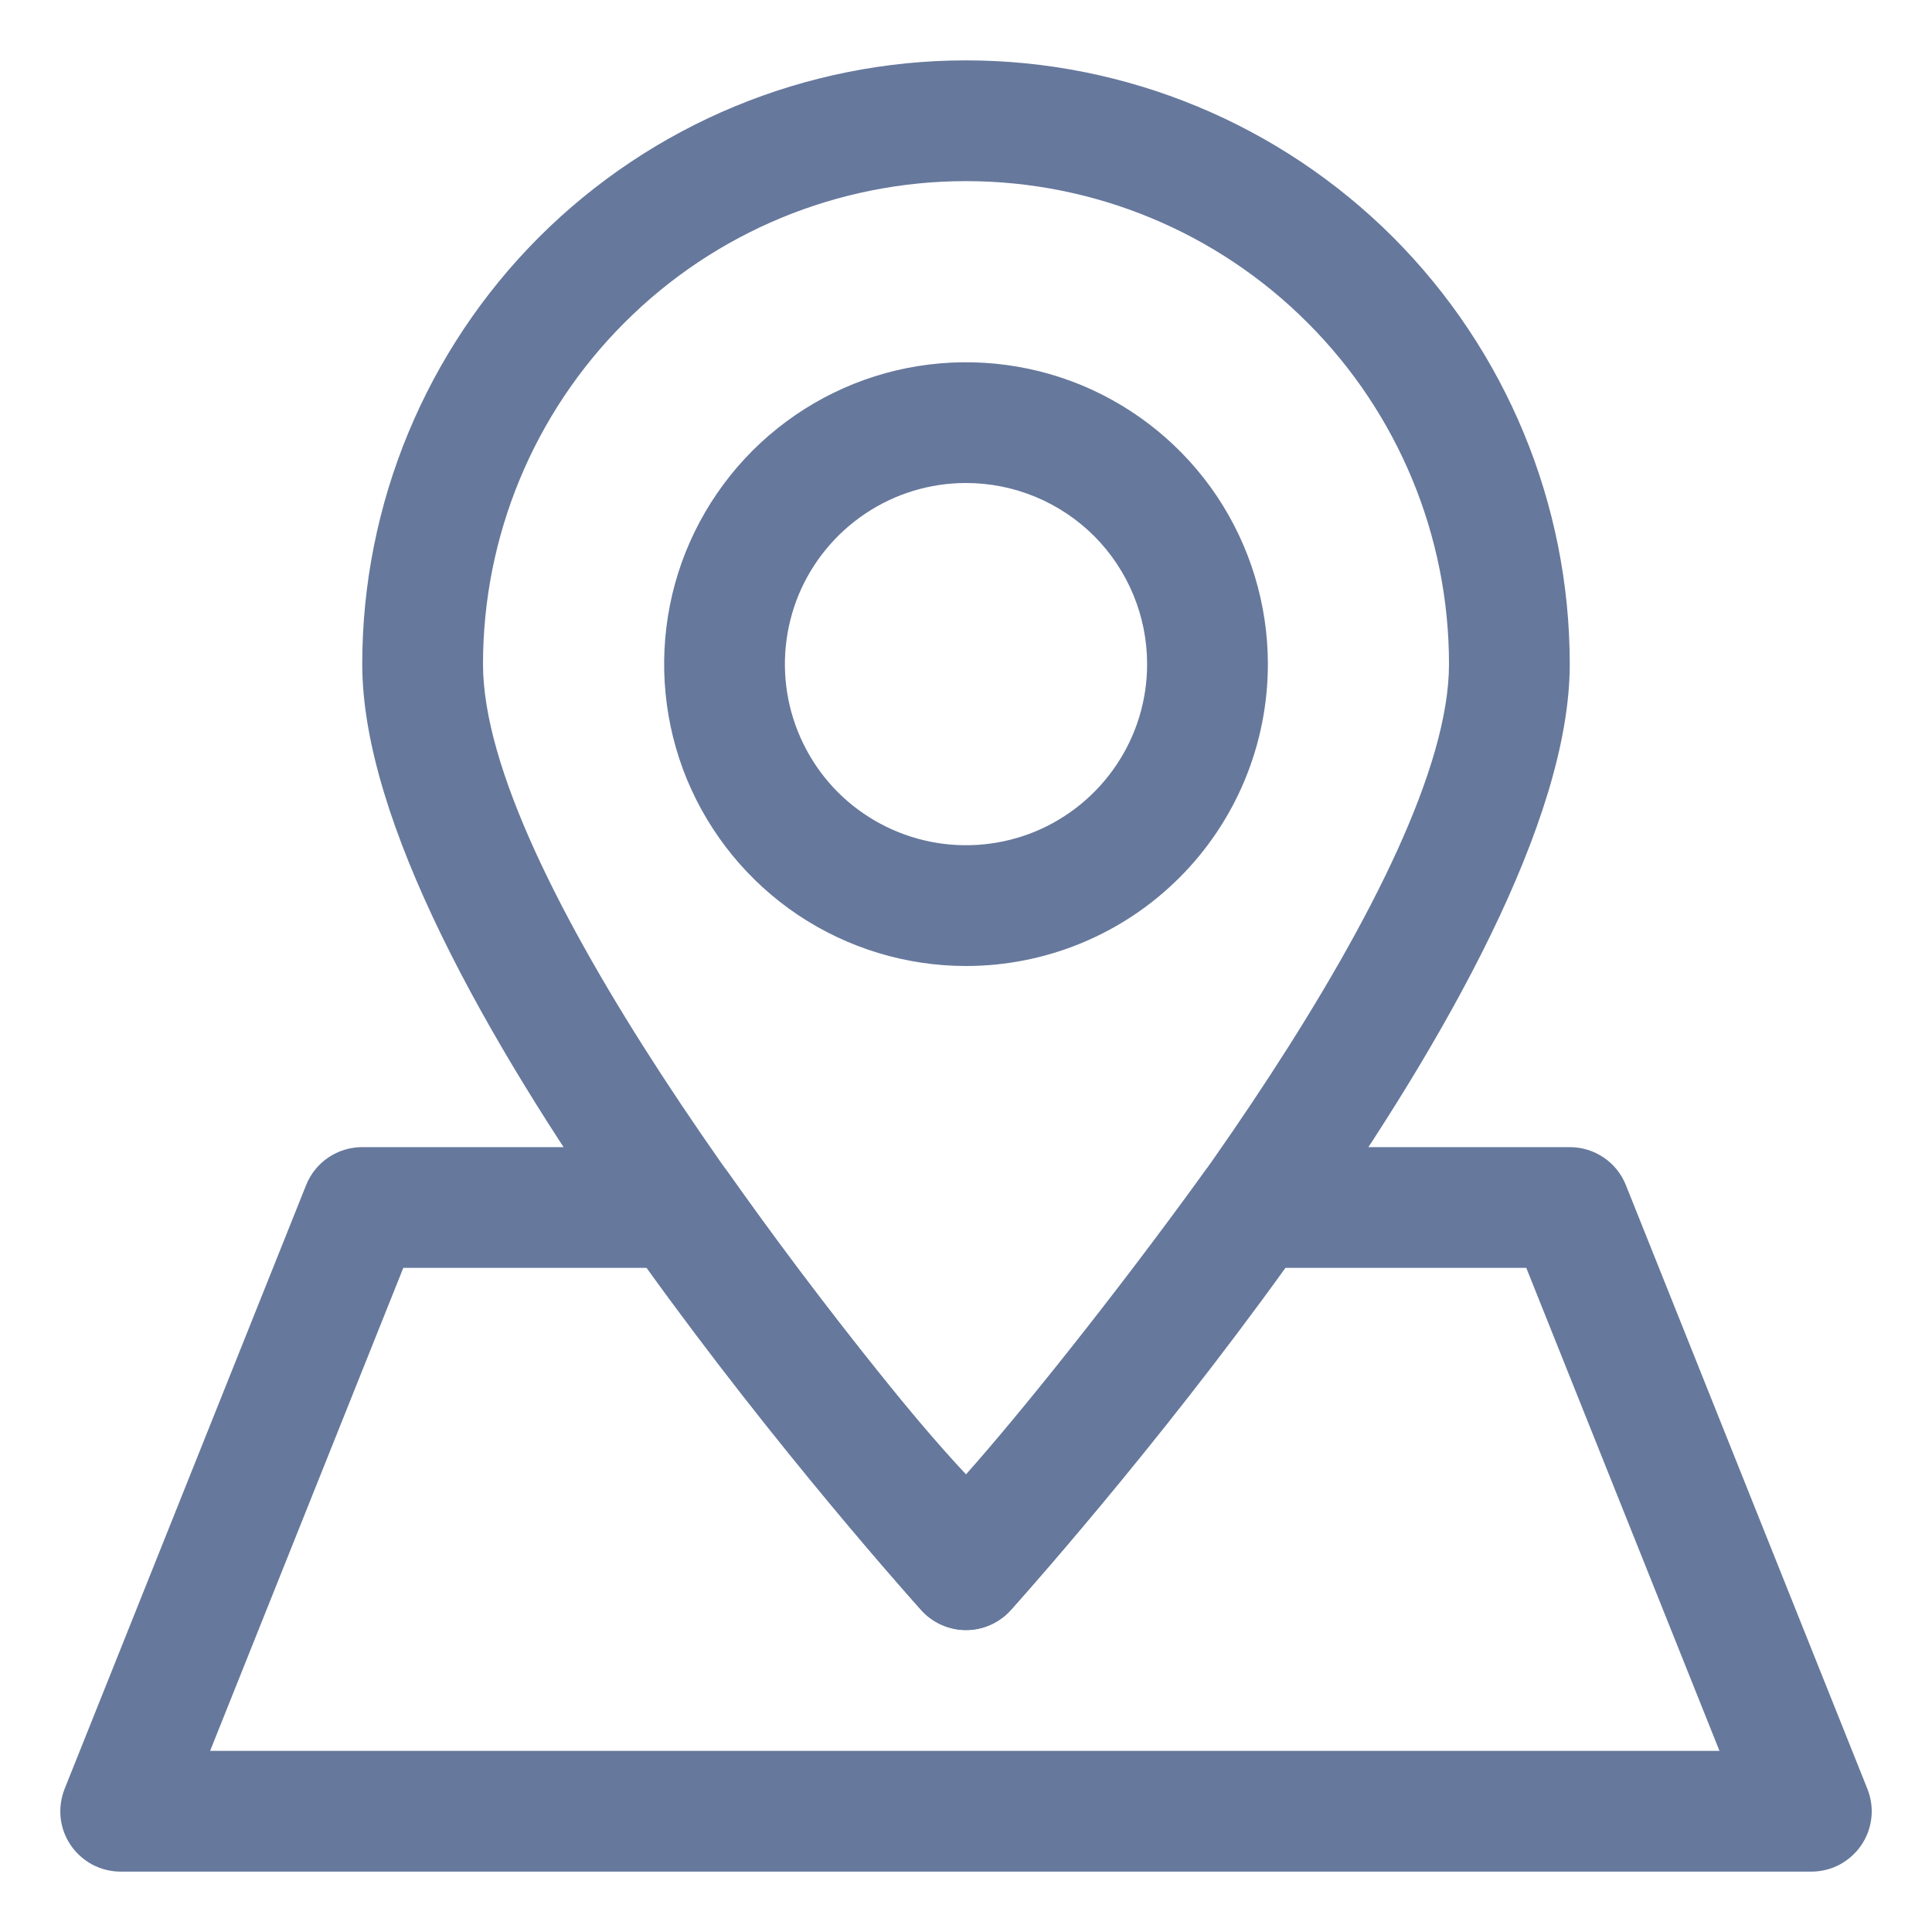 <svg width="16" height="16" viewBox="0 0 16 16" fill="none" xmlns="http://www.w3.org/2000/svg">
<path d="M8 13.5C7.93 13.5 7.861 13.485 7.798 13.457C7.734 13.428 7.677 13.387 7.63 13.335C7.155 12.805 3 8.1 3 5.5C3 4.174 3.527 2.902 4.464 1.964C5.402 1.027 6.674 0.5 8 0.5C9.326 0.5 10.598 1.027 11.536 1.964C12.473 2.902 13 4.174 13 5.5C13 8.1 8.845 12.805 8.37 13.335C8.323 13.387 8.266 13.428 8.202 13.457C8.139 13.485 8.07 13.5 8 13.5ZM8 1.5C6.939 1.5 5.922 1.921 5.172 2.672C4.421 3.422 4 4.439 4 5.5C4 7.21 6.615 10.62 8 12.24C9.385 10.62 12 7.21 12 5.5C12 4.439 11.579 3.422 10.828 2.672C10.078 1.921 9.061 1.5 8 1.5Z" fill="#66789C"/>
<path d="M15 15.5H1C0.918 15.5 0.838 15.48 0.765 15.442C0.693 15.403 0.631 15.348 0.585 15.28C0.539 15.212 0.511 15.135 0.502 15.054C0.494 14.973 0.505 14.891 0.535 14.815L2.535 9.815C2.572 9.722 2.636 9.642 2.719 9.586C2.802 9.53 2.9 9.5 3 9.5H5.62C5.7 9.5 5.779 9.518 5.851 9.555C5.922 9.592 5.984 9.645 6.03 9.71C6.78 10.77 7.53 11.71 8 12.21C8.445 11.71 9.22 10.745 9.97 9.71C10.017 9.645 10.078 9.592 10.149 9.555C10.221 9.518 10.3 9.5 10.38 9.5H13C13.1 9.5 13.198 9.53 13.281 9.586C13.364 9.642 13.428 9.722 13.465 9.815L15.465 14.815C15.495 14.891 15.507 14.973 15.498 15.054C15.489 15.135 15.461 15.212 15.415 15.28C15.369 15.348 15.307 15.403 15.235 15.442C15.163 15.48 15.082 15.5 15 15.5ZM1.74 14.5H14.24L12.64 10.5H10.635C9.515 12.055 8.42 13.28 8.37 13.335C8.323 13.387 8.266 13.428 8.202 13.456C8.139 13.484 8.07 13.499 8 13.499C7.93 13.499 7.862 13.484 7.798 13.456C7.734 13.428 7.677 13.387 7.63 13.335C7.58 13.28 6.485 12.055 5.365 10.5H3.34L1.74 14.5Z" fill="#66789C"/>
<path d="M8 8C7.506 8 7.022 7.853 6.611 7.579C6.2 7.304 5.88 6.914 5.69 6.457C5.501 6 5.452 5.497 5.548 5.012C5.644 4.527 5.883 4.082 6.232 3.732C6.582 3.383 7.027 3.144 7.512 3.048C7.997 2.952 8.5 3.001 8.957 3.19C9.414 3.38 9.804 3.7 10.079 4.111C10.353 4.522 10.5 5.006 10.5 5.5C10.5 6.163 10.237 6.799 9.768 7.268C9.299 7.737 8.663 8 8 8ZM8 4C7.703 4 7.413 4.088 7.167 4.253C6.92 4.418 6.728 4.652 6.614 4.926C6.501 5.2 6.471 5.502 6.529 5.793C6.587 6.084 6.73 6.351 6.939 6.561C7.149 6.77 7.416 6.913 7.707 6.971C7.998 7.029 8.3 6.999 8.574 6.886C8.848 6.772 9.082 6.58 9.247 6.333C9.412 6.087 9.5 5.797 9.5 5.5C9.5 5.102 9.342 4.721 9.061 4.439C8.779 4.158 8.398 4 8 4Z" fill="#66789C"/>
</svg>
